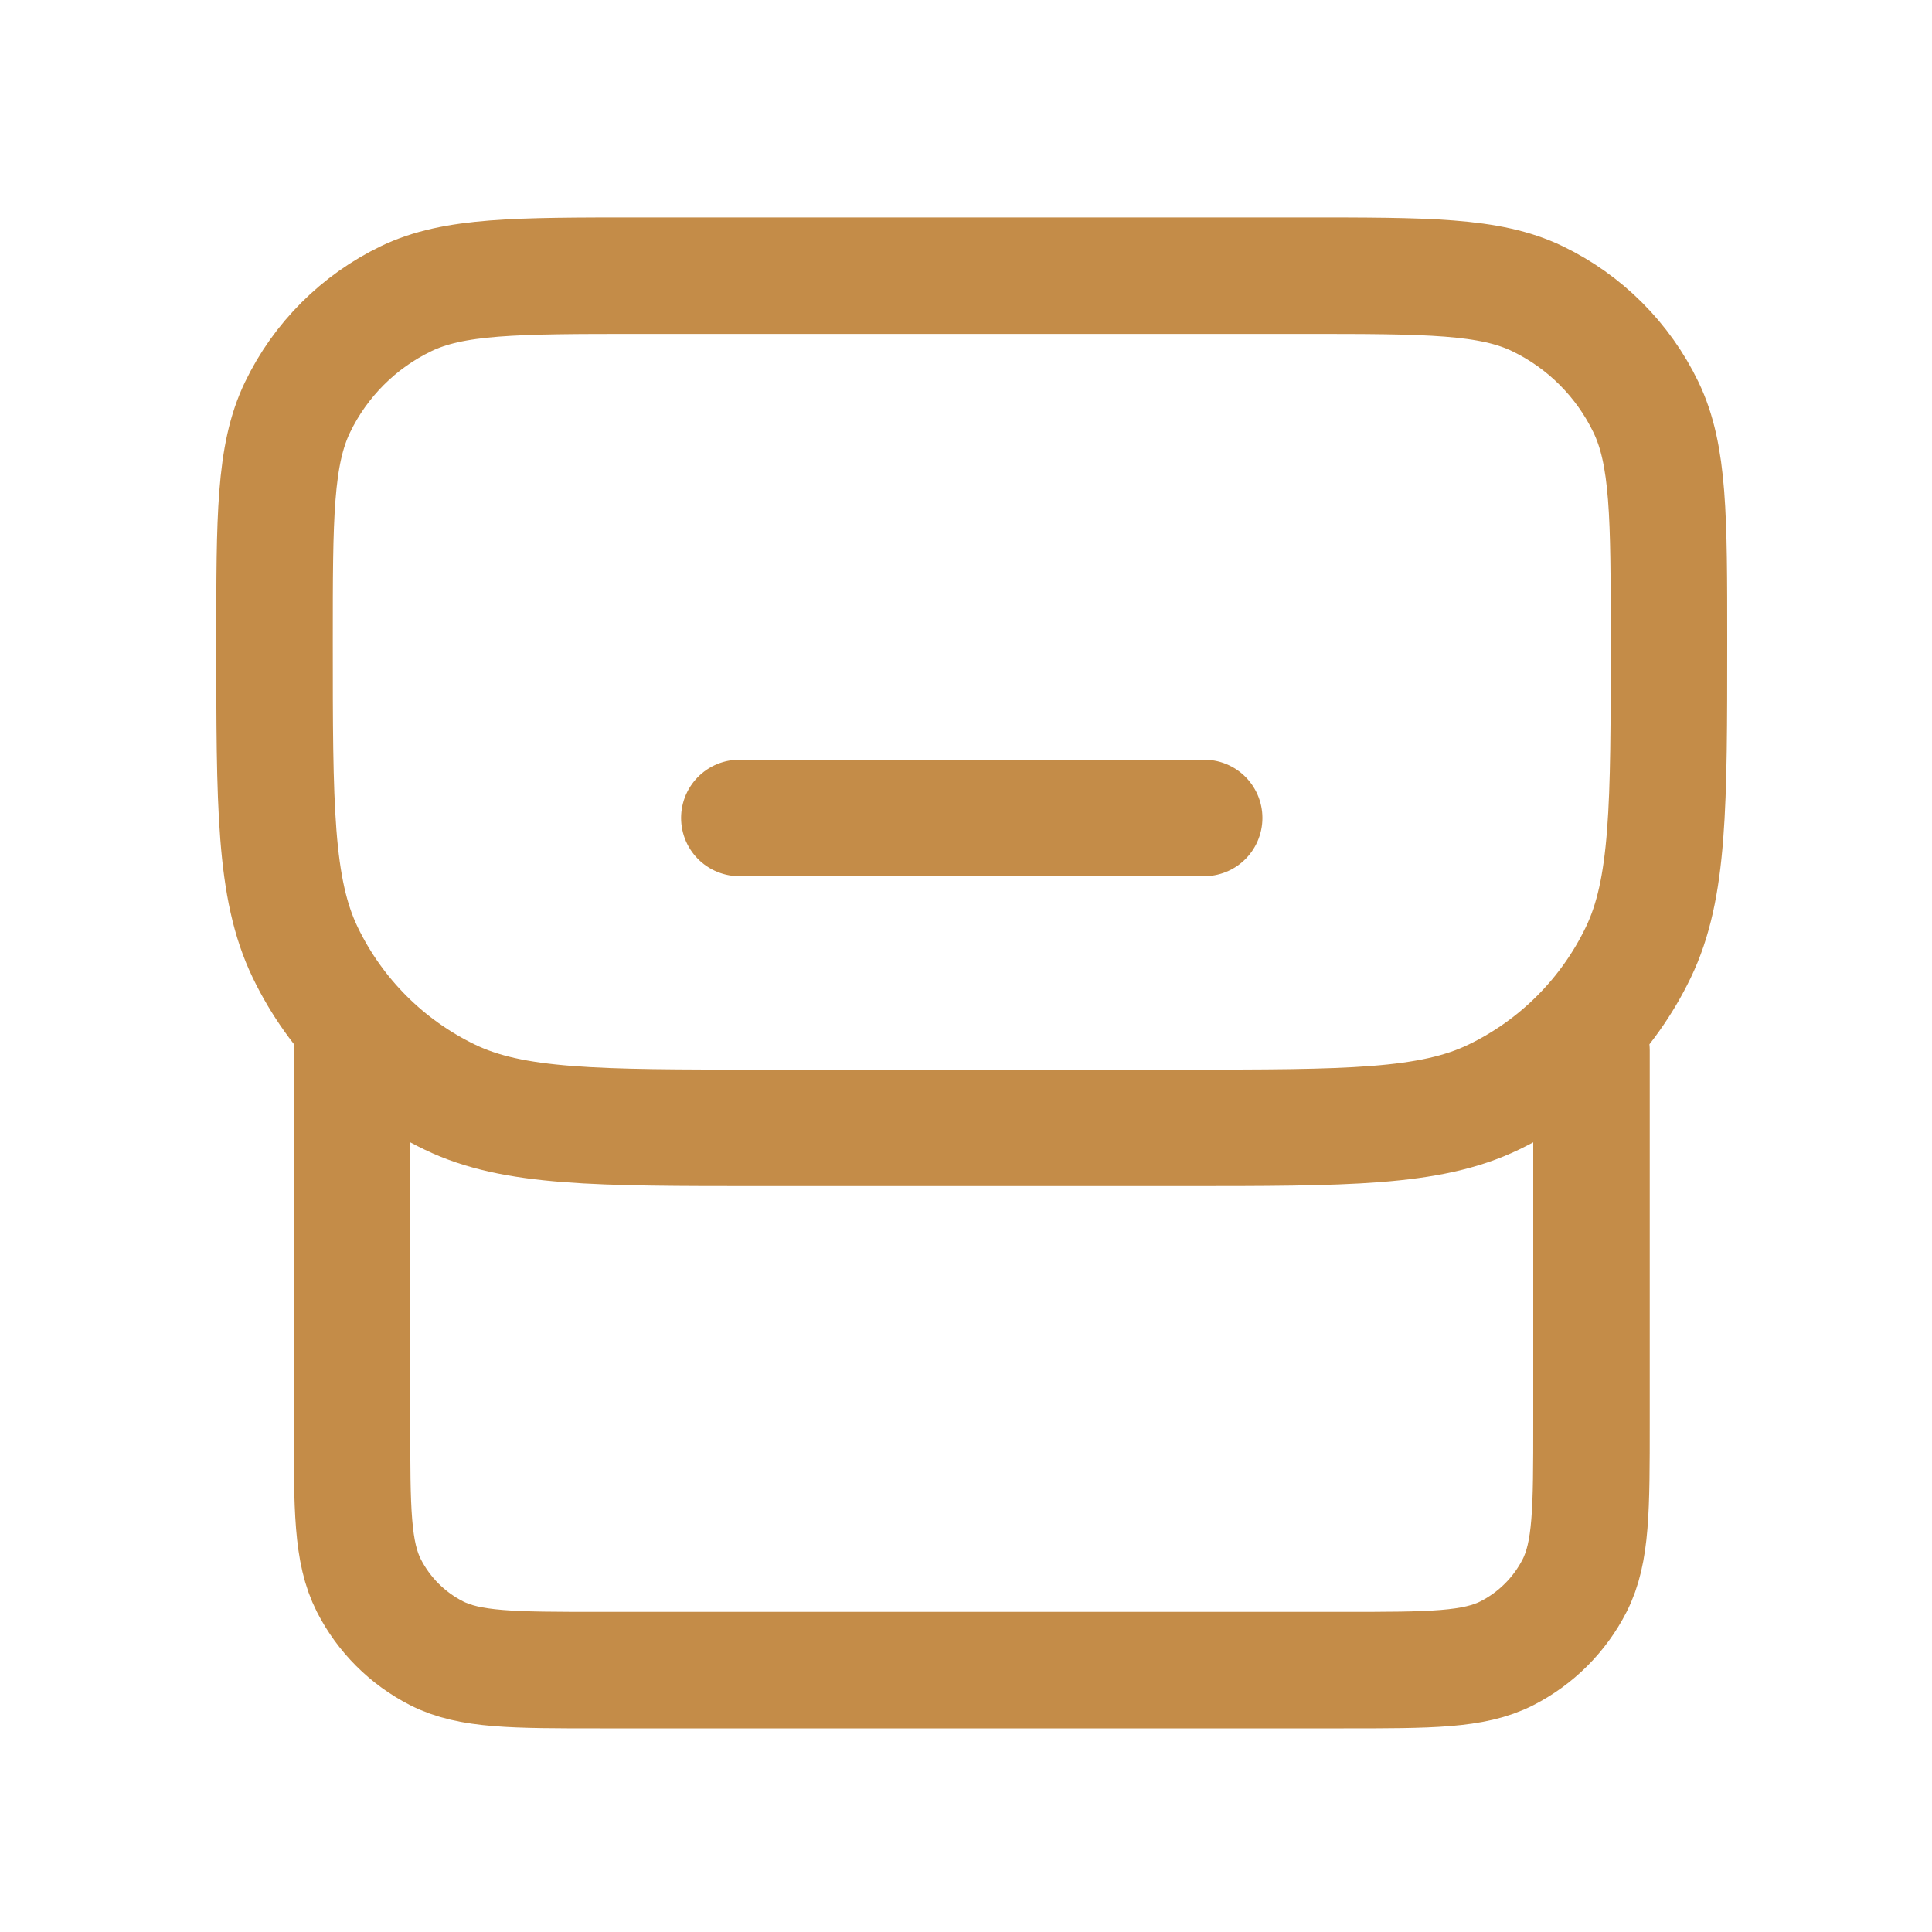 <?xml version="1.0" encoding="UTF-8"?> <svg xmlns="http://www.w3.org/2000/svg" width="40" height="40" viewBox="0 0 40 40" fill="none"><path d="M32.95 21.747V29.446C32.95 31.242 32.95 32.141 32.601 32.827C32.293 33.431 31.802 33.921 31.199 34.229C30.513 34.578 29.614 34.578 27.818 34.578H12.42C10.623 34.578 9.725 34.578 9.039 34.229C8.435 33.921 7.945 33.431 7.637 32.827C7.288 32.141 7.288 31.242 7.288 29.446V21.747M15.307 16.935H24.931M15.765 23.351H24.473C27.893 23.351 29.603 23.351 30.922 22.716C32.232 22.085 33.288 21.028 33.919 19.719C34.554 18.4 34.554 16.689 34.554 13.269C34.554 10.704 34.554 9.421 34.078 8.432C33.605 7.45 32.812 6.657 31.83 6.184C30.841 5.708 29.558 5.708 26.993 5.708H13.245C10.68 5.708 9.397 5.708 8.408 6.184C7.426 6.657 6.633 7.45 6.16 8.432C5.684 9.421 5.684 10.704 5.684 13.269C5.684 16.689 5.684 18.4 6.319 19.719C6.95 21.028 8.006 22.085 9.316 22.716C10.635 23.351 12.345 23.351 15.765 23.351Z" stroke="#C48C48" stroke-width="2.412" stroke-linecap="round" stroke-linejoin="round"></path></svg> 